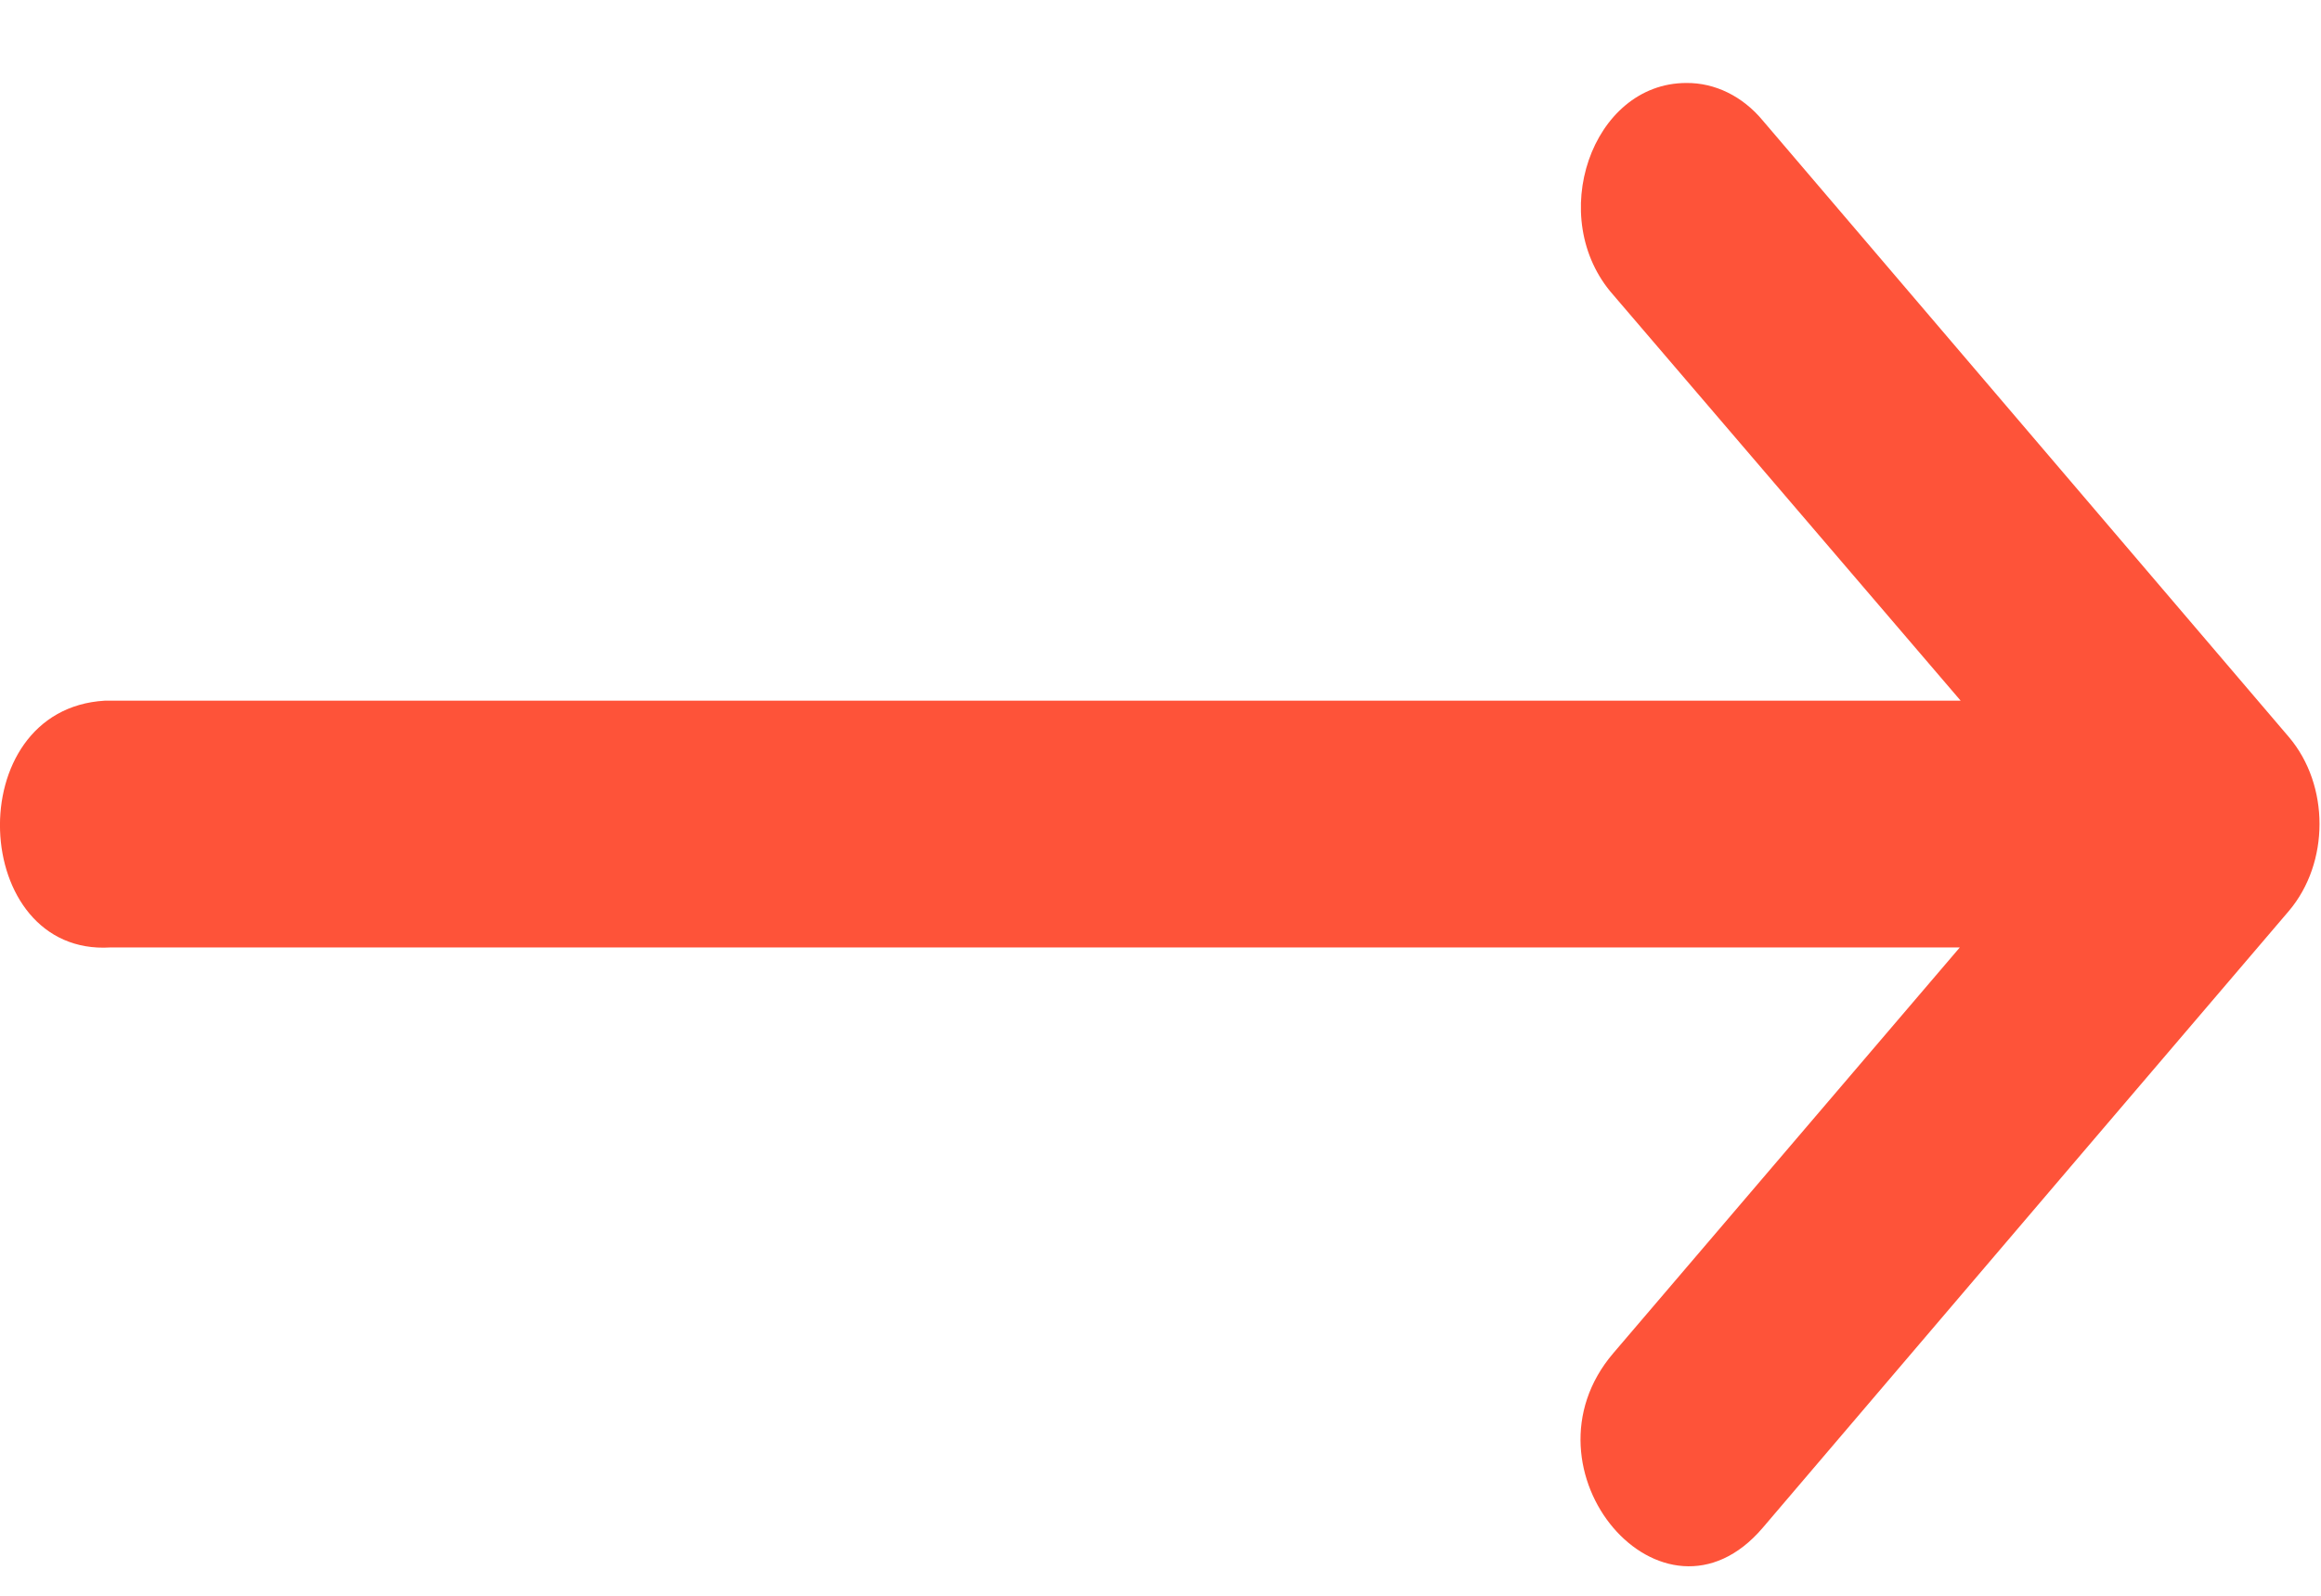 <svg width="16" height="11" viewBox="0 0 16 11" fill="none" xmlns="http://www.w3.org/2000/svg">
<path d="M0.76 6.531H13.51L11.122 9.327C10.435 10.13 11.465 11.335 12.151 10.532L14.326 7.981L15.779 6.279C16.06 5.947 16.06 5.412 15.779 5.081L12.151 0.83C12.013 0.664 11.823 0.57 11.625 0.572C10.972 0.572 10.651 1.504 11.122 2.034L13.516 4.83H0.722C-0.284 4.889 -0.209 6.59 0.76 6.531Z" fill="#FE5339"/>
</svg>
